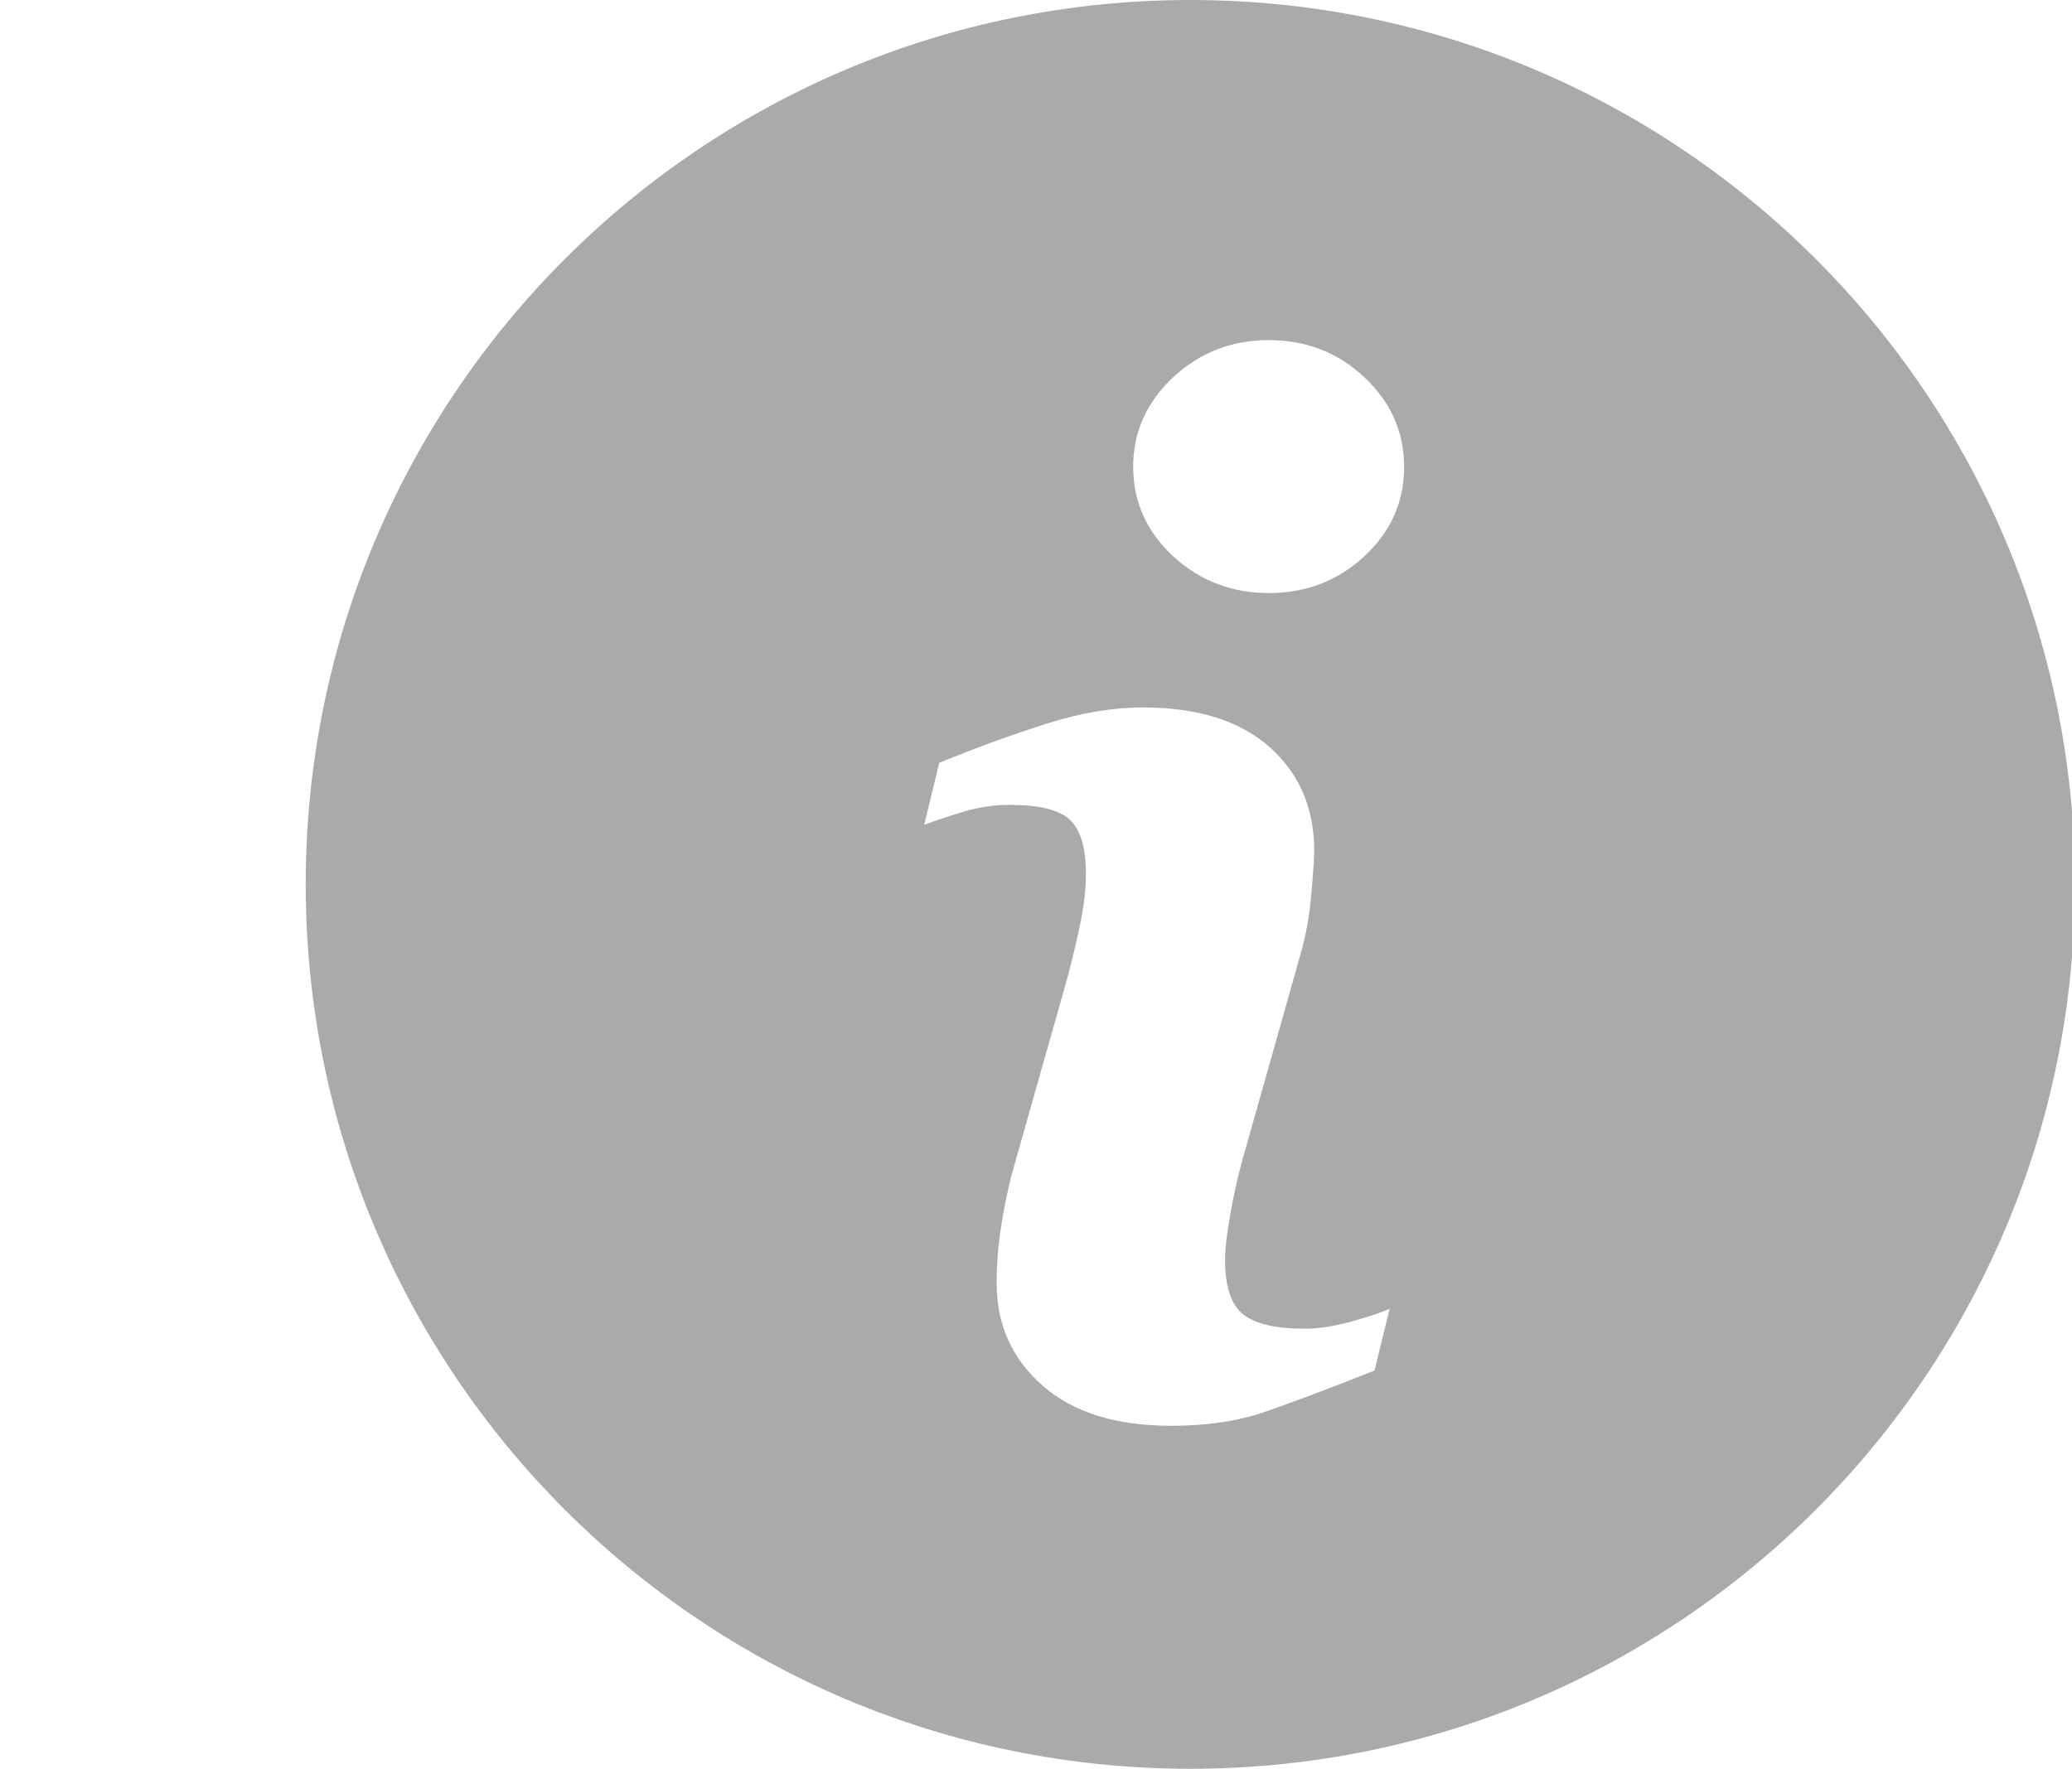 <?xml version="1.0" encoding="utf-8"?>
<!-- Generator: Adobe Illustrator 15.0.0, SVG Export Plug-In . SVG Version: 6.00 Build 0)  -->
<!DOCTYPE svg PUBLIC "-//W3C//DTD SVG 1.1//EN" "http://www.w3.org/Graphics/SVG/1.1/DTD/svg11.dtd">
<svg version="1.1" id="Capa_1" xmlns="http://www.w3.org/2000/svg" xmlns:xlink="http://www.w3.org/1999/xlink" x="0px" y="0px"
	 width="697.14px" height="595.281px" viewBox="-101.861 0 697.14 595.281" enable-background="new -101.861 0 697.14 595.281"
	 xml:space="preserve">
<g>
	<path fill="#AAAAAA" d="M298.626,0C134.266,0,0.999,133.268,0.999,297.628c0,164.361,133.268,297.652,297.627,297.652
		c164.36,0,297.653-133.293,297.653-297.652C596.279,133.269,462.987,0,298.626,0z M360.587,461.283
		c-15.32,6.047-27.517,10.633-36.662,13.809c-9.121,3.176-19.729,4.762-31.8,4.762c-18.545,0-32.981-4.535-43.263-13.58
		c-10.281-9.047-15.396-20.51-15.396-34.445c0-5.416,0.379-10.961,1.135-16.604c0.78-5.645,2.016-11.994,3.704-19.125l19.175-67.729
		c1.688-6.502,3.148-12.674,4.309-18.42c1.159-5.795,1.714-11.111,1.714-15.949c0-8.617-1.789-14.664-5.342-18.066
		c-3.604-3.4-10.382-5.064-20.485-5.064c-4.938,0-10.027,0.73-15.243,2.269c-5.166,1.587-9.65,3.024-13.329,4.435l5.063-20.863
		c12.548-5.115,24.567-9.499,36.031-13.127c11.465-3.68,22.3-5.493,32.505-5.493c18.419,0,32.63,4.485,42.634,13.354
		c9.952,8.895,14.967,20.459,14.967,34.67c0,2.949-0.354,8.139-1.033,15.547c-0.68,7.436-1.965,14.211-3.83,20.436l-19.073,67.527
		c-1.563,5.418-2.947,11.617-4.208,18.545c-1.234,6.932-1.84,12.223-1.84,15.773c0,8.971,1.99,15.094,6.022,18.344
		c3.979,3.25,10.961,4.889,20.838,4.889c4.661,0,9.877-0.83,15.772-2.443c5.847-1.613,10.078-3.049,12.749-4.283L360.587,461.283z
		 M357.21,187.189c-8.896,8.266-19.604,12.397-32.126,12.397c-12.498,0-23.283-4.132-32.253-12.397
		c-8.92-8.265-13.43-18.318-13.43-30.06c0-11.716,4.535-21.795,13.43-30.136c8.97-8.365,19.755-12.523,32.253-12.523
		c12.521,0,23.257,4.158,32.126,12.523c8.895,8.34,13.354,18.419,13.354,30.136C370.564,168.896,366.104,178.924,357.21,187.189z"/>
</g>
</svg>
